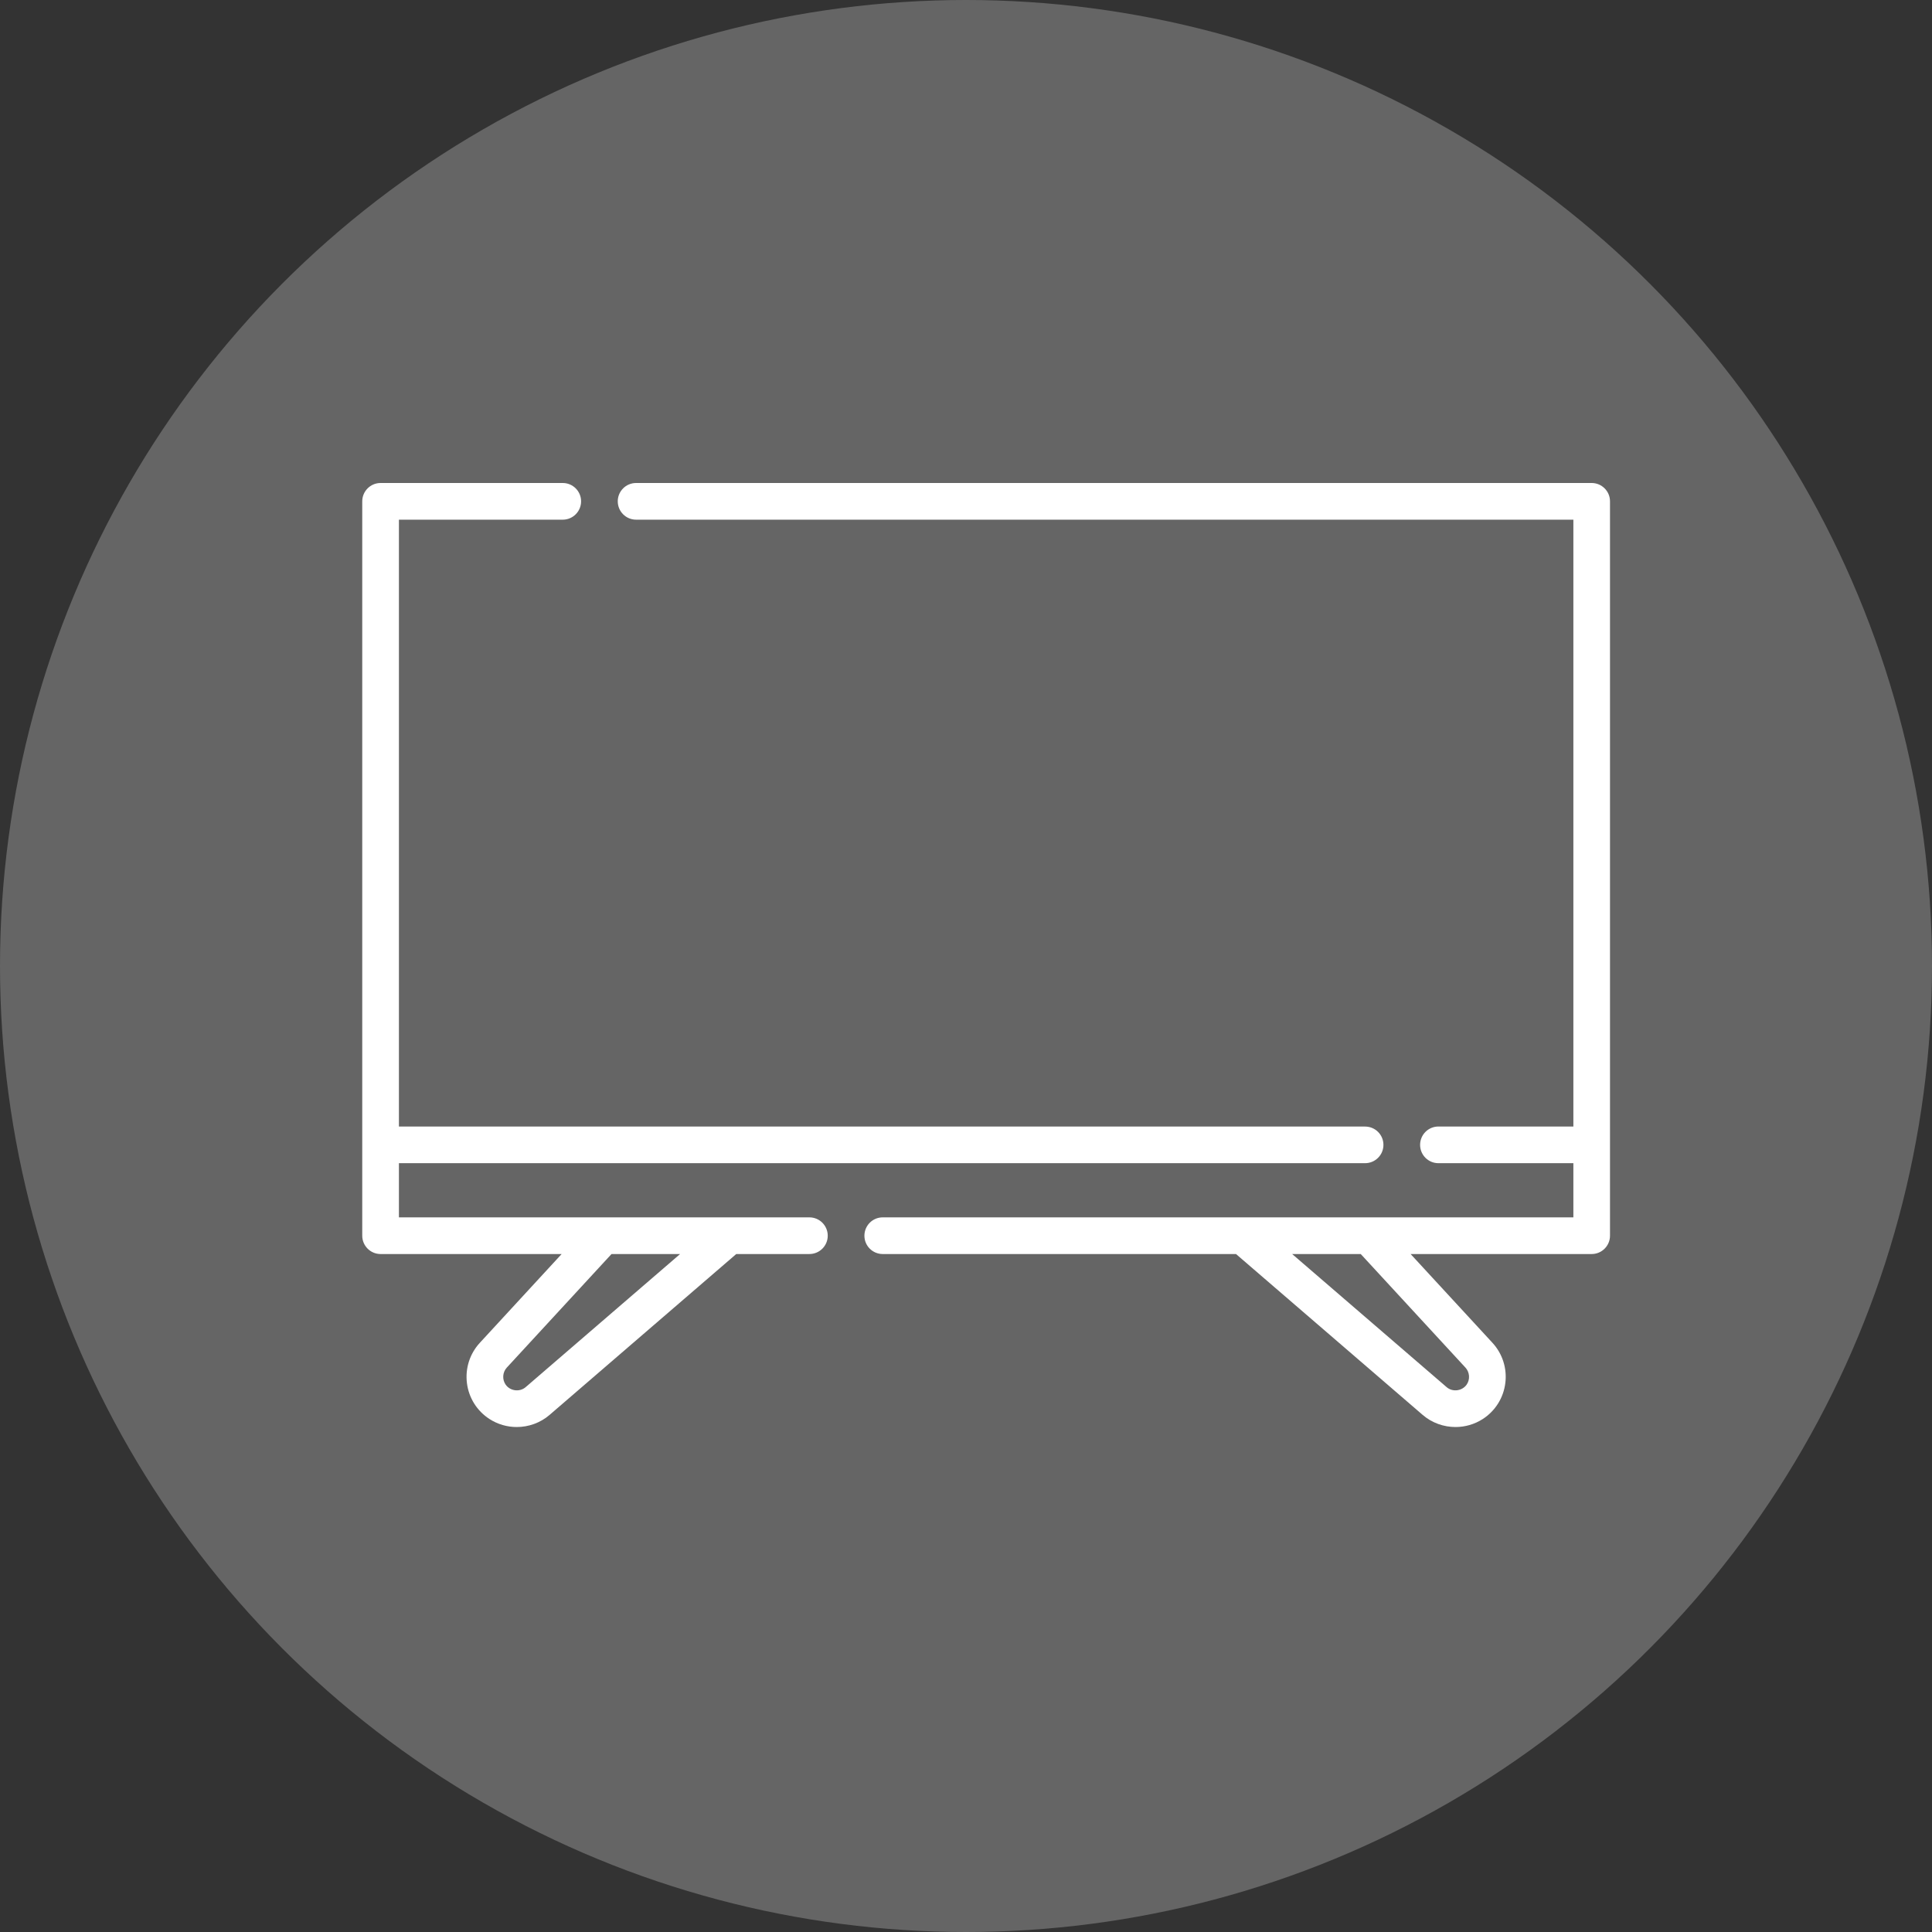 <?xml version="1.0" encoding="UTF-8"?>
<svg xmlns="http://www.w3.org/2000/svg" width="48" height="48" viewBox="0 0 48 48" fill="none">
  <rect x="0" y="0" width="48" height="48" fill="#333333" stroke="none"/>
  <circle cx="24" cy="24" r="24" fill="#D9D9D9" fill-opacity="0.3"></circle>
  <path d="M39.545 12H15.803C15.552 12 15.348 12.204 15.348 12.455C15.348 12.707 15.552 12.911 15.803 12.911H39.09V27.988H35.737C35.485 27.988 35.282 28.192 35.282 28.444C35.282 28.695 35.485 28.899 35.737 28.899H39.09V30.245H21.931C21.679 30.245 21.476 30.449 21.476 30.701C21.476 30.952 21.679 31.156 21.931 31.156H30.708L35.346 35.153C35.577 35.352 35.869 35.454 36.162 35.454C36.397 35.454 36.633 35.388 36.839 35.255C37.149 35.055 37.353 34.73 37.399 34.364C37.446 33.998 37.329 33.632 37.079 33.361L35.046 31.156H39.545C39.796 31.156 40 30.952 40 30.701V12.455C40 12.204 39.796 12 39.545 12ZM36.409 33.978C36.514 34.092 36.528 34.269 36.441 34.397C36.329 34.561 36.09 34.592 35.941 34.463L32.103 31.156H33.807L36.409 33.978Z" fill="white"></path>
  <path d="M20.109 30.245H9.911V28.899H33.915C34.167 28.899 34.371 28.695 34.371 28.444C34.371 28.192 34.167 27.989 33.915 27.989H9.911V12.911H13.982C14.233 12.911 14.437 12.707 14.437 12.455C14.437 12.204 14.233 12 13.982 12H9.455C9.204 12 9 12.204 9 12.455V30.701C9 30.952 9.204 31.156 9.455 31.156H13.954L11.922 33.361C11.671 33.632 11.555 33.998 11.601 34.364C11.647 34.73 11.851 35.055 12.161 35.255C12.367 35.388 12.603 35.454 12.838 35.454C13.131 35.454 13.423 35.352 13.654 35.153L18.292 31.156H20.109C20.361 31.156 20.565 30.952 20.565 30.701C20.565 30.449 20.361 30.245 20.109 30.245ZM13.06 34.463C12.91 34.592 12.671 34.561 12.56 34.397C12.473 34.269 12.486 34.092 12.591 33.978L15.193 31.156H16.897L13.06 34.463Z" fill="white"></path>
</svg>

